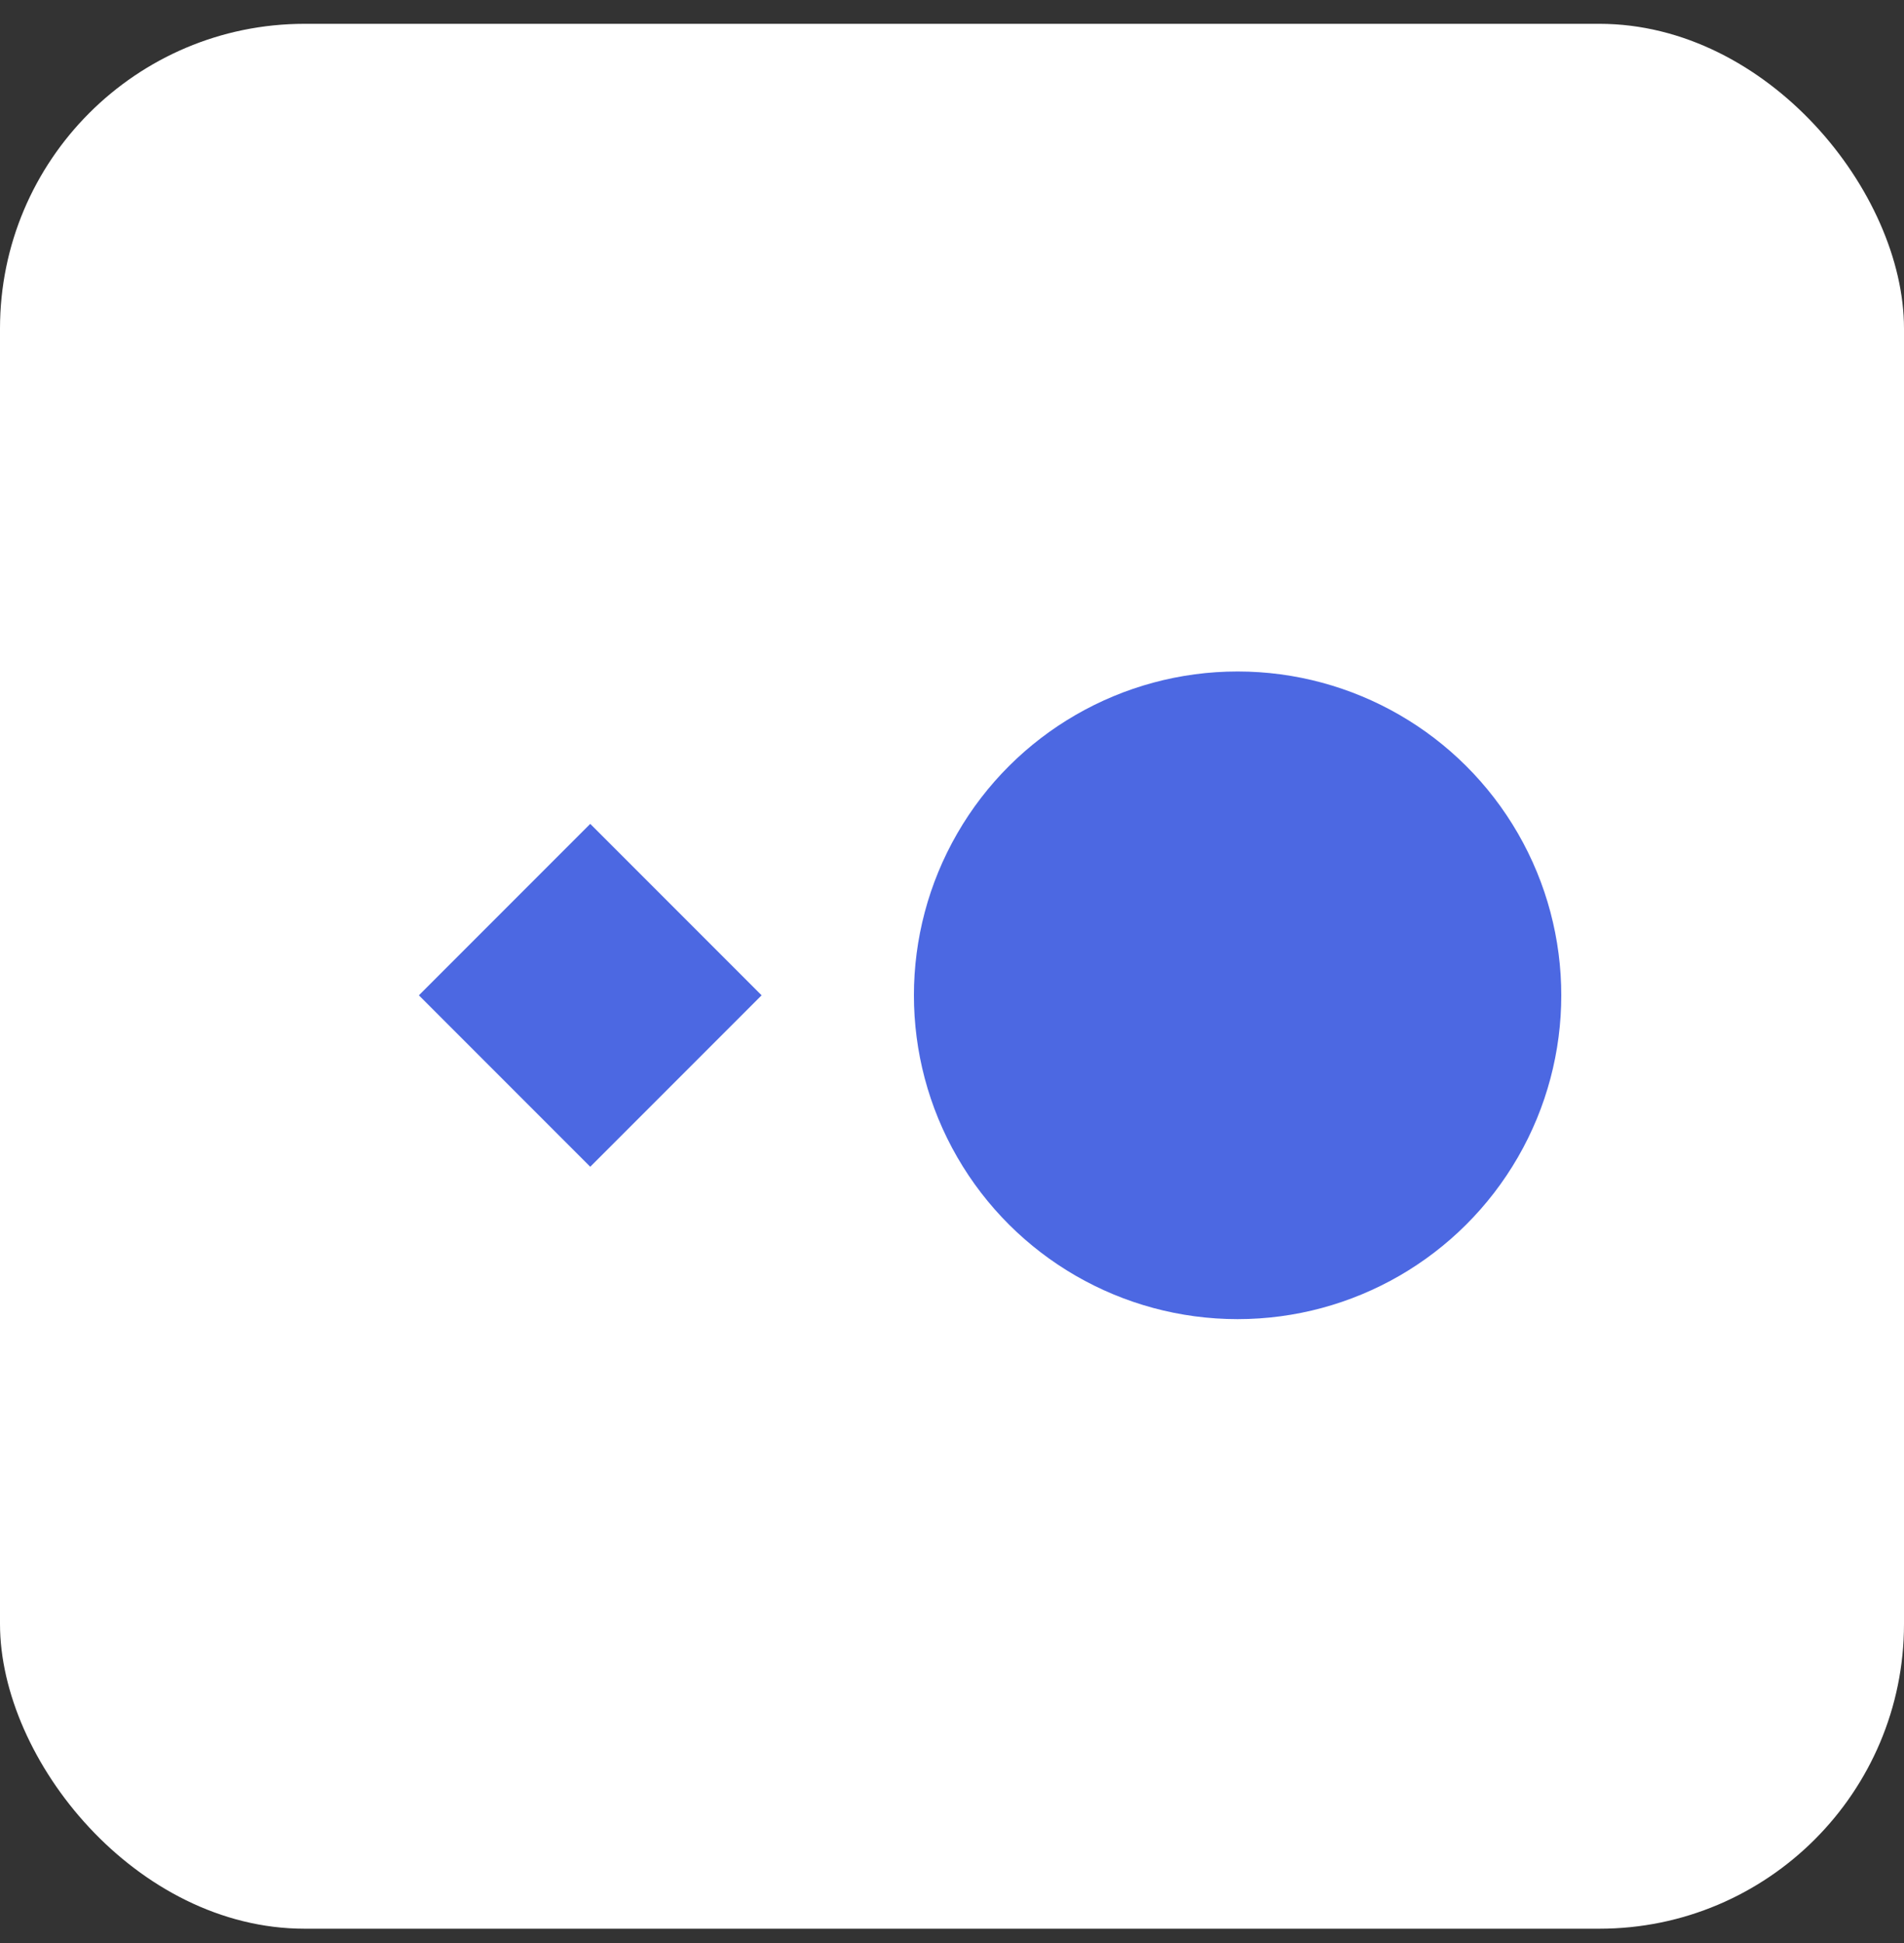 <svg xmlns="http://www.w3.org/2000/svg" width="50" height="51" viewBox="0 0 50 51" fill="none"><rect x="0" y="0" width="50" height="51" fill="#333333" stroke="none"/><rect y="0.625" width="50" height="50" rx="8" fill="white"></rect><circle cx="32.5" cy="26.125" r="8.5" transform="rotate(90 32.5 26.125)" fill="#4C68E2"></circle><path d="M15.5 30.625L11 26.125L15.5 21.625L20 26.125L15.5 30.625Z" fill="#4C68E2"></path></svg>